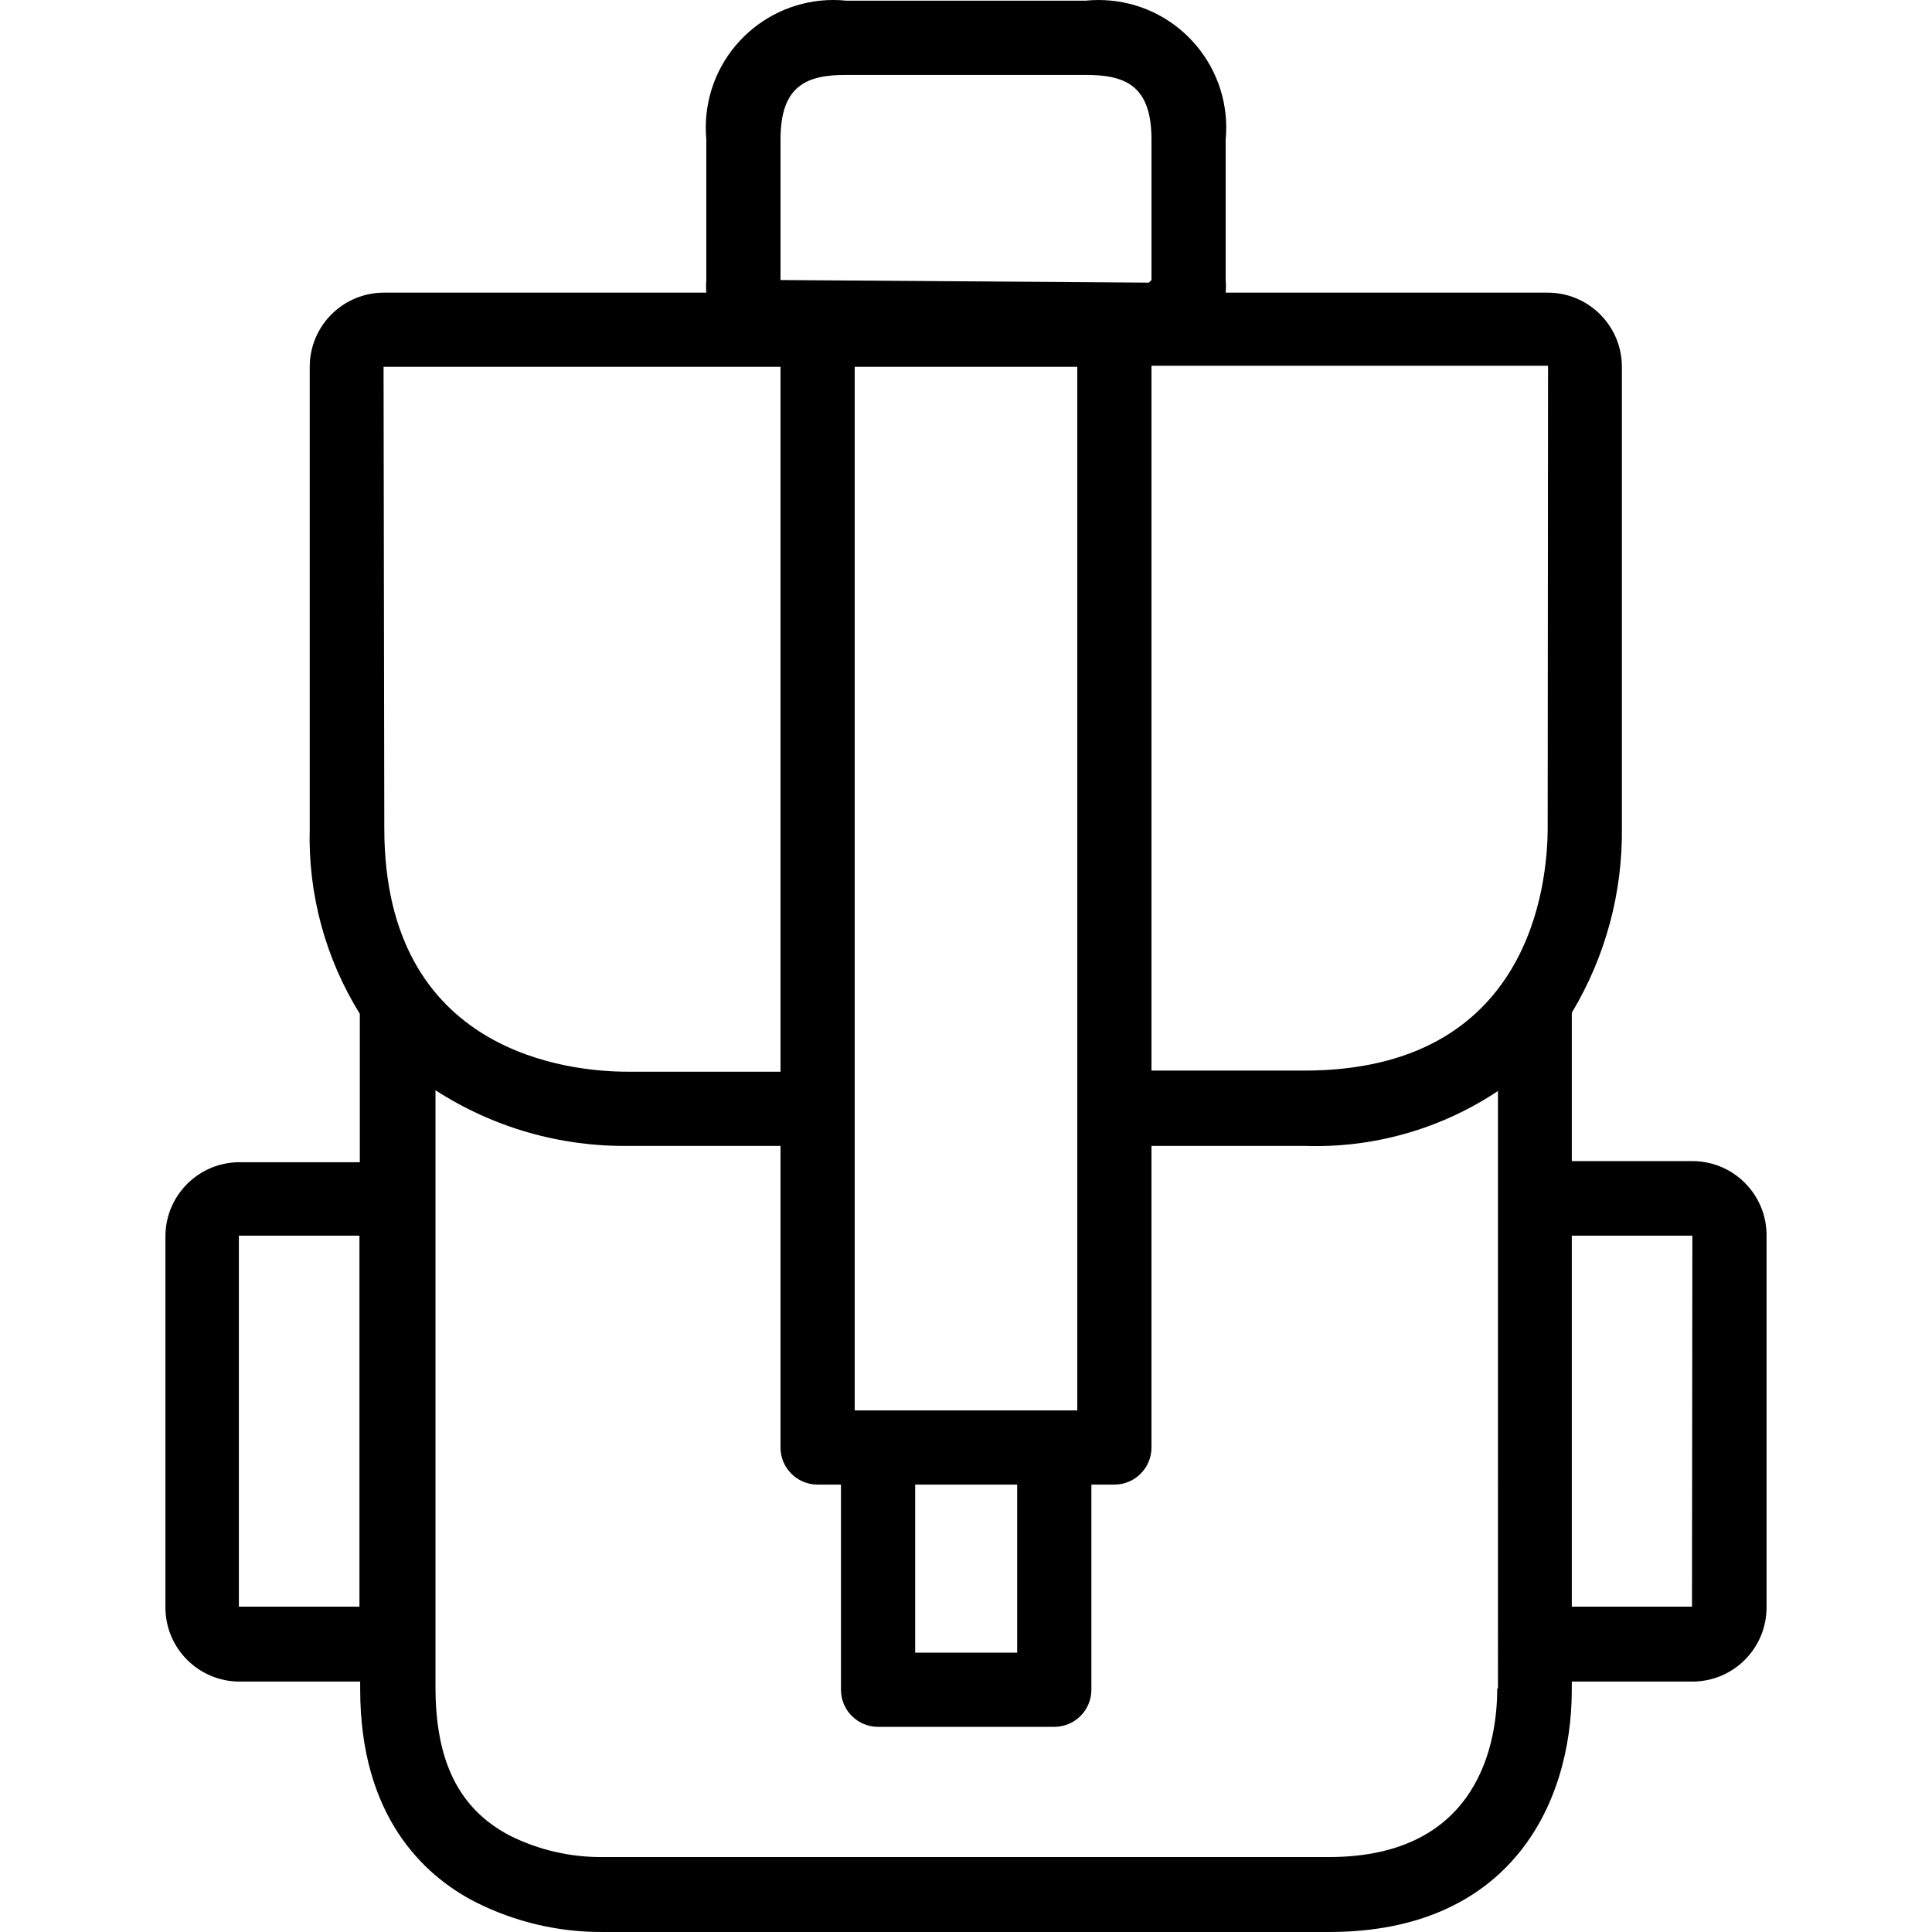 <svg enable-background="new 0 0 416.63 416.63" viewBox="0 0 416.63 416.63" xmlns="http://www.w3.org/2000/svg"><path d="m365.196 250.391c-.081-.001-.161-.002-.242-.002h-26v-32c7.255-12.067 10.995-25.921 10.8-40v-99.28c0-8.837-7.163-16-16-16h-69.44c.077-.905.077-1.815 0-2.72v-30.32c1.407-15.134-9.721-28.542-24.855-29.949-1.792-.167-3.595-.157-5.385.029h-51.52c-15.118-1.567-28.644 9.417-30.211 24.535-.186 1.79-.195 3.593-.029 5.385v30.32c-.077.905-.077 1.815 0 2.72h-69.52c-8.837 0-16 7.163-16 16v99.52c-.397 14.104 3.359 28.013 10.8 40v32h-25.92c-8.837 0-16 7.163-16 16v80c0 8.837 7.163 16 16 16h26v1.68c0 27.12 13.44 40 24.8 45.84 8.528 4.315 17.962 6.537 27.52 6.48h156.64c38.56 0 52.32-27.04 52.32-52.32v-1.68h26c8.837 0 16-7.163 16-16v-80c.133-8.836-6.923-16.106-15.758-16.238zm-287.682 96.078h-26v-80h26zm90.8-316.4c0-11.76 5.76-13.92 14.24-13.92h51.44c8.56 0 14.32 2.16 14.32 13.92v30.32l-.56.56-79.44-.56zm16 274.08v-225.04h48v160 65.04zm35.04 16v36.24h-22v-36.24zm-136.48-141.52-.16-99.52h85.6v152h-32.96c-12.32 0-52.48-3.76-52.48-52.48zm240.16 185.44-.16.08c0 10.96-3.52 36.32-36.32 36.32h-156.56c-6.967.068-13.849-1.523-20.08-4.64-10.96-5.76-16-16-16-32v-128.72c12.405 8.024 26.907 12.199 41.68 12h32.72v65.04c0 4.418 3.582 8 8 8h5.04v44.24c0 4.418 3.582 8 8 8h38c4.418 0 8-3.582 8-8v-44.24h4.96c4.418 0 8-3.582 8-8v-65.04h33.04c14.789.506 29.365-3.635 41.68-11.84zm10.72-185.68c0 12.32-3.76 52.48-52.48 52.48h-32.96v-152h85.52zm31.12 168.08h-25.92v-80h26z"/></svg>